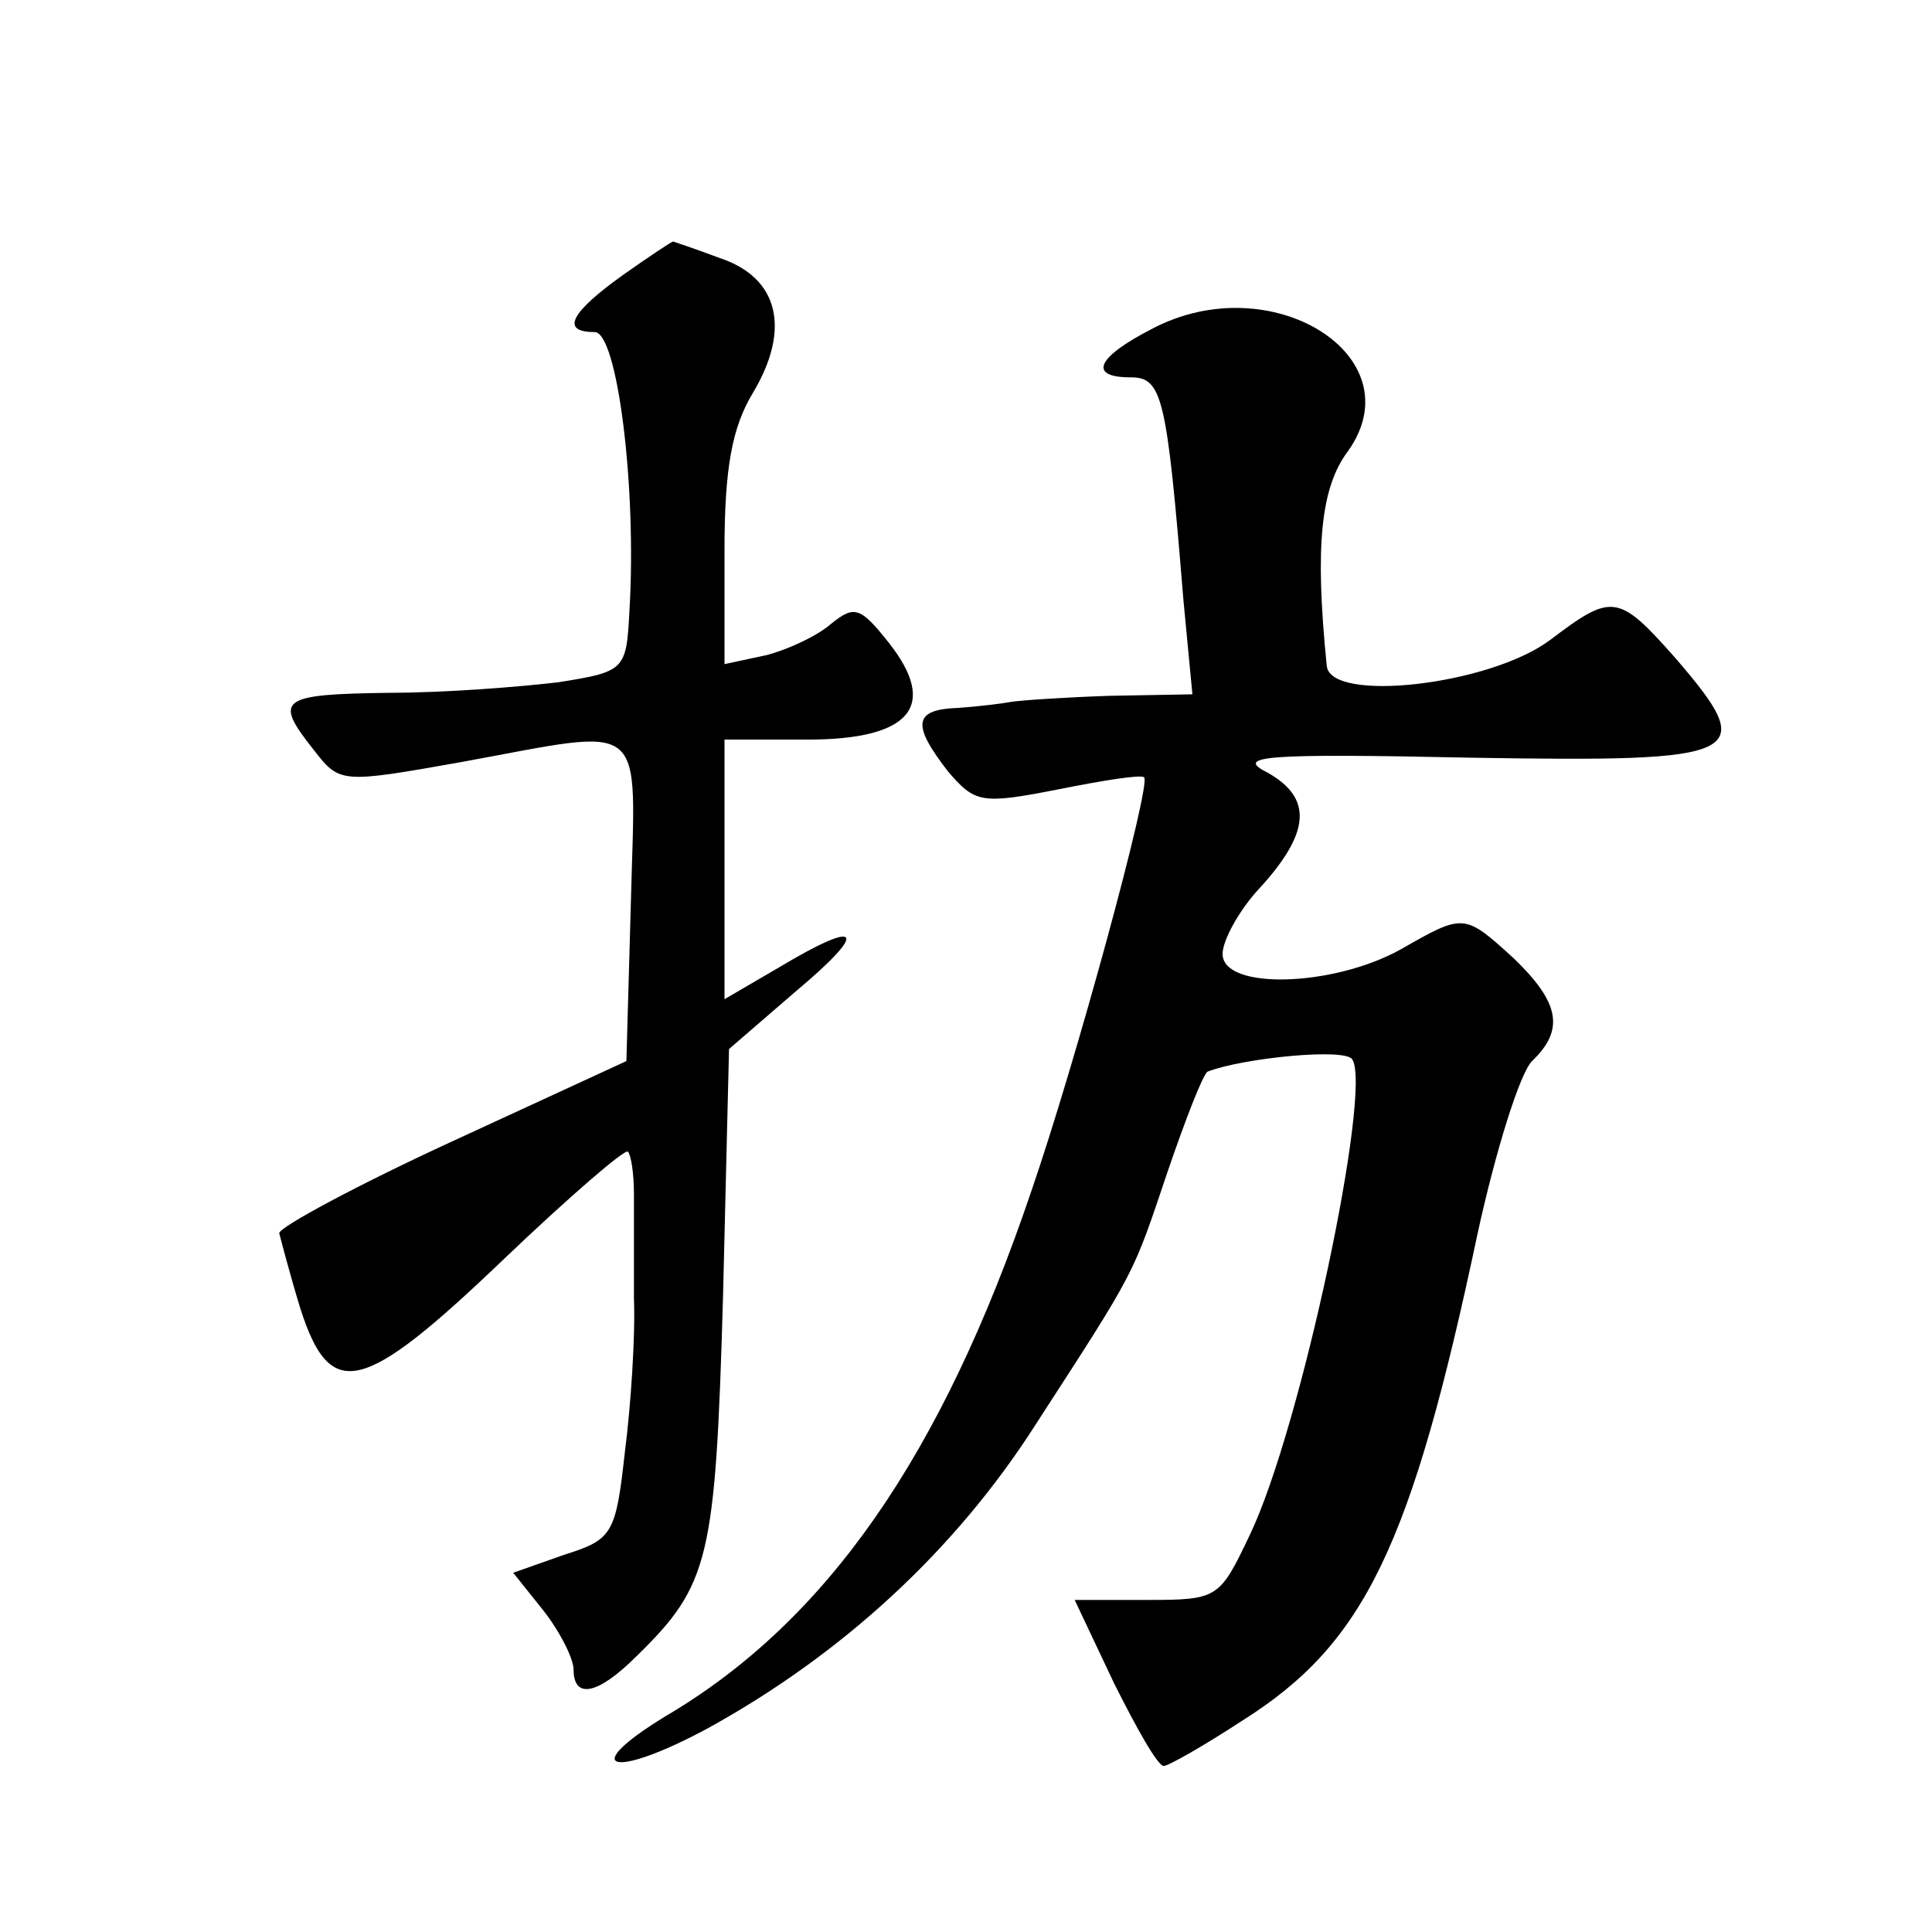 <?xml version="1.0" standalone="no"?>
<!DOCTYPE svg PUBLIC "-//W3C//DTD SVG 20010904//EN"
 "http://www.w3.org/TR/2001/REC-SVG-20010904/DTD/svg10.dtd">
<svg version="1.0" xmlns="http://www.w3.org/2000/svg"
 width="128pt" height="128pt" viewBox="0 0 128 128"
 preserveAspectRatio="xMidYMid meet">
<g transform="translate(0,128) scale(0.1,-0.1)"
fill="#0" stroke="none">
<path d="M413 1098 c-35 -25 -42 -38 -19 -38 15 0 28 -103 23 -185 -2 -39 -3 -40
-47 -47 -25 -3 -75 -7 -112 -7 -73 -1 -77 -4 -50 -38 17 -22 18 -22 97 -8 126 23
116 31 113 -92 l-3 -106 -115 -53 c-63 -29 -115 -57 -115 -61 1 -4 7 -27 14 -50
20 -62 41 -57 135 33 43 41 80 73 82 71 2 -2 4 -14 4 -28 0 -13 0 -44 0 -69 1 -25
-2 -71 -6 -102 -6 -54 -8 -58 -40 -68 l-34 -12 20 -25 c11 -14 20 -32 20 -39 0
-20 16 -17 42 9 48 47 52 64 57 237 l4 165 44 38 c49 41 44 49 -11 16 l-36 -21
0 86 0 86 55 0 c68 0 87 22 54 64 -19 24 -23 25 -38 13 -9 -8 -28 -17 -43 -21 l-28
-6 0 75 c0 55 5 82 19 105 25 42 17 76 -22 89 -16 6 -31 11 -31 11 -1 0 -16 -10
-33 -22z M763 1062 c-37 -19 -42 -32 -14 -32 21 0 24 -12 35 -147 l6 -63 -55 -1
c-30 -1 -59 -3 -65 -4 -5 -1 -21 -3 -35 -4 -30 -1 -31 -11 -7 -42 18 -21 22 -22
73 -12 30 6 55 10 57 8 5 -4 -45 -188 -75 -275 -59 -174 -135 -284 -242 -347 -59
-36 -35 -42 28 -8 89 49 164 118 217 201 68 105 64 98 88 169 12 35 23 63 26 65
23 9 92 16 96 8 13 -21 -34 -244 -68 -315 -20 -42 -21 -43 -68 -43 l-48 0 26 -55
c15 -30 29 -55 33 -55 3 0 26 13 52 30 81 51 112 115 156 323 12 55 28 106 36 114
22 21 18 39 -12 68 -33 30 -33 30 -75 6 -45 -25 -118 -27 -118 -3 0 9 11 29 24
43 34 37 36 60 6 77 -22 11 -5 13 135 10 182 -3 191 1 135 66 -38 43 -42 43 -83
12 -40 -30 -146 -42 -148 -17 -8 79 -4 118 14 142 45 63 -51 123 -130 81z"/>
</g>
</svg>
